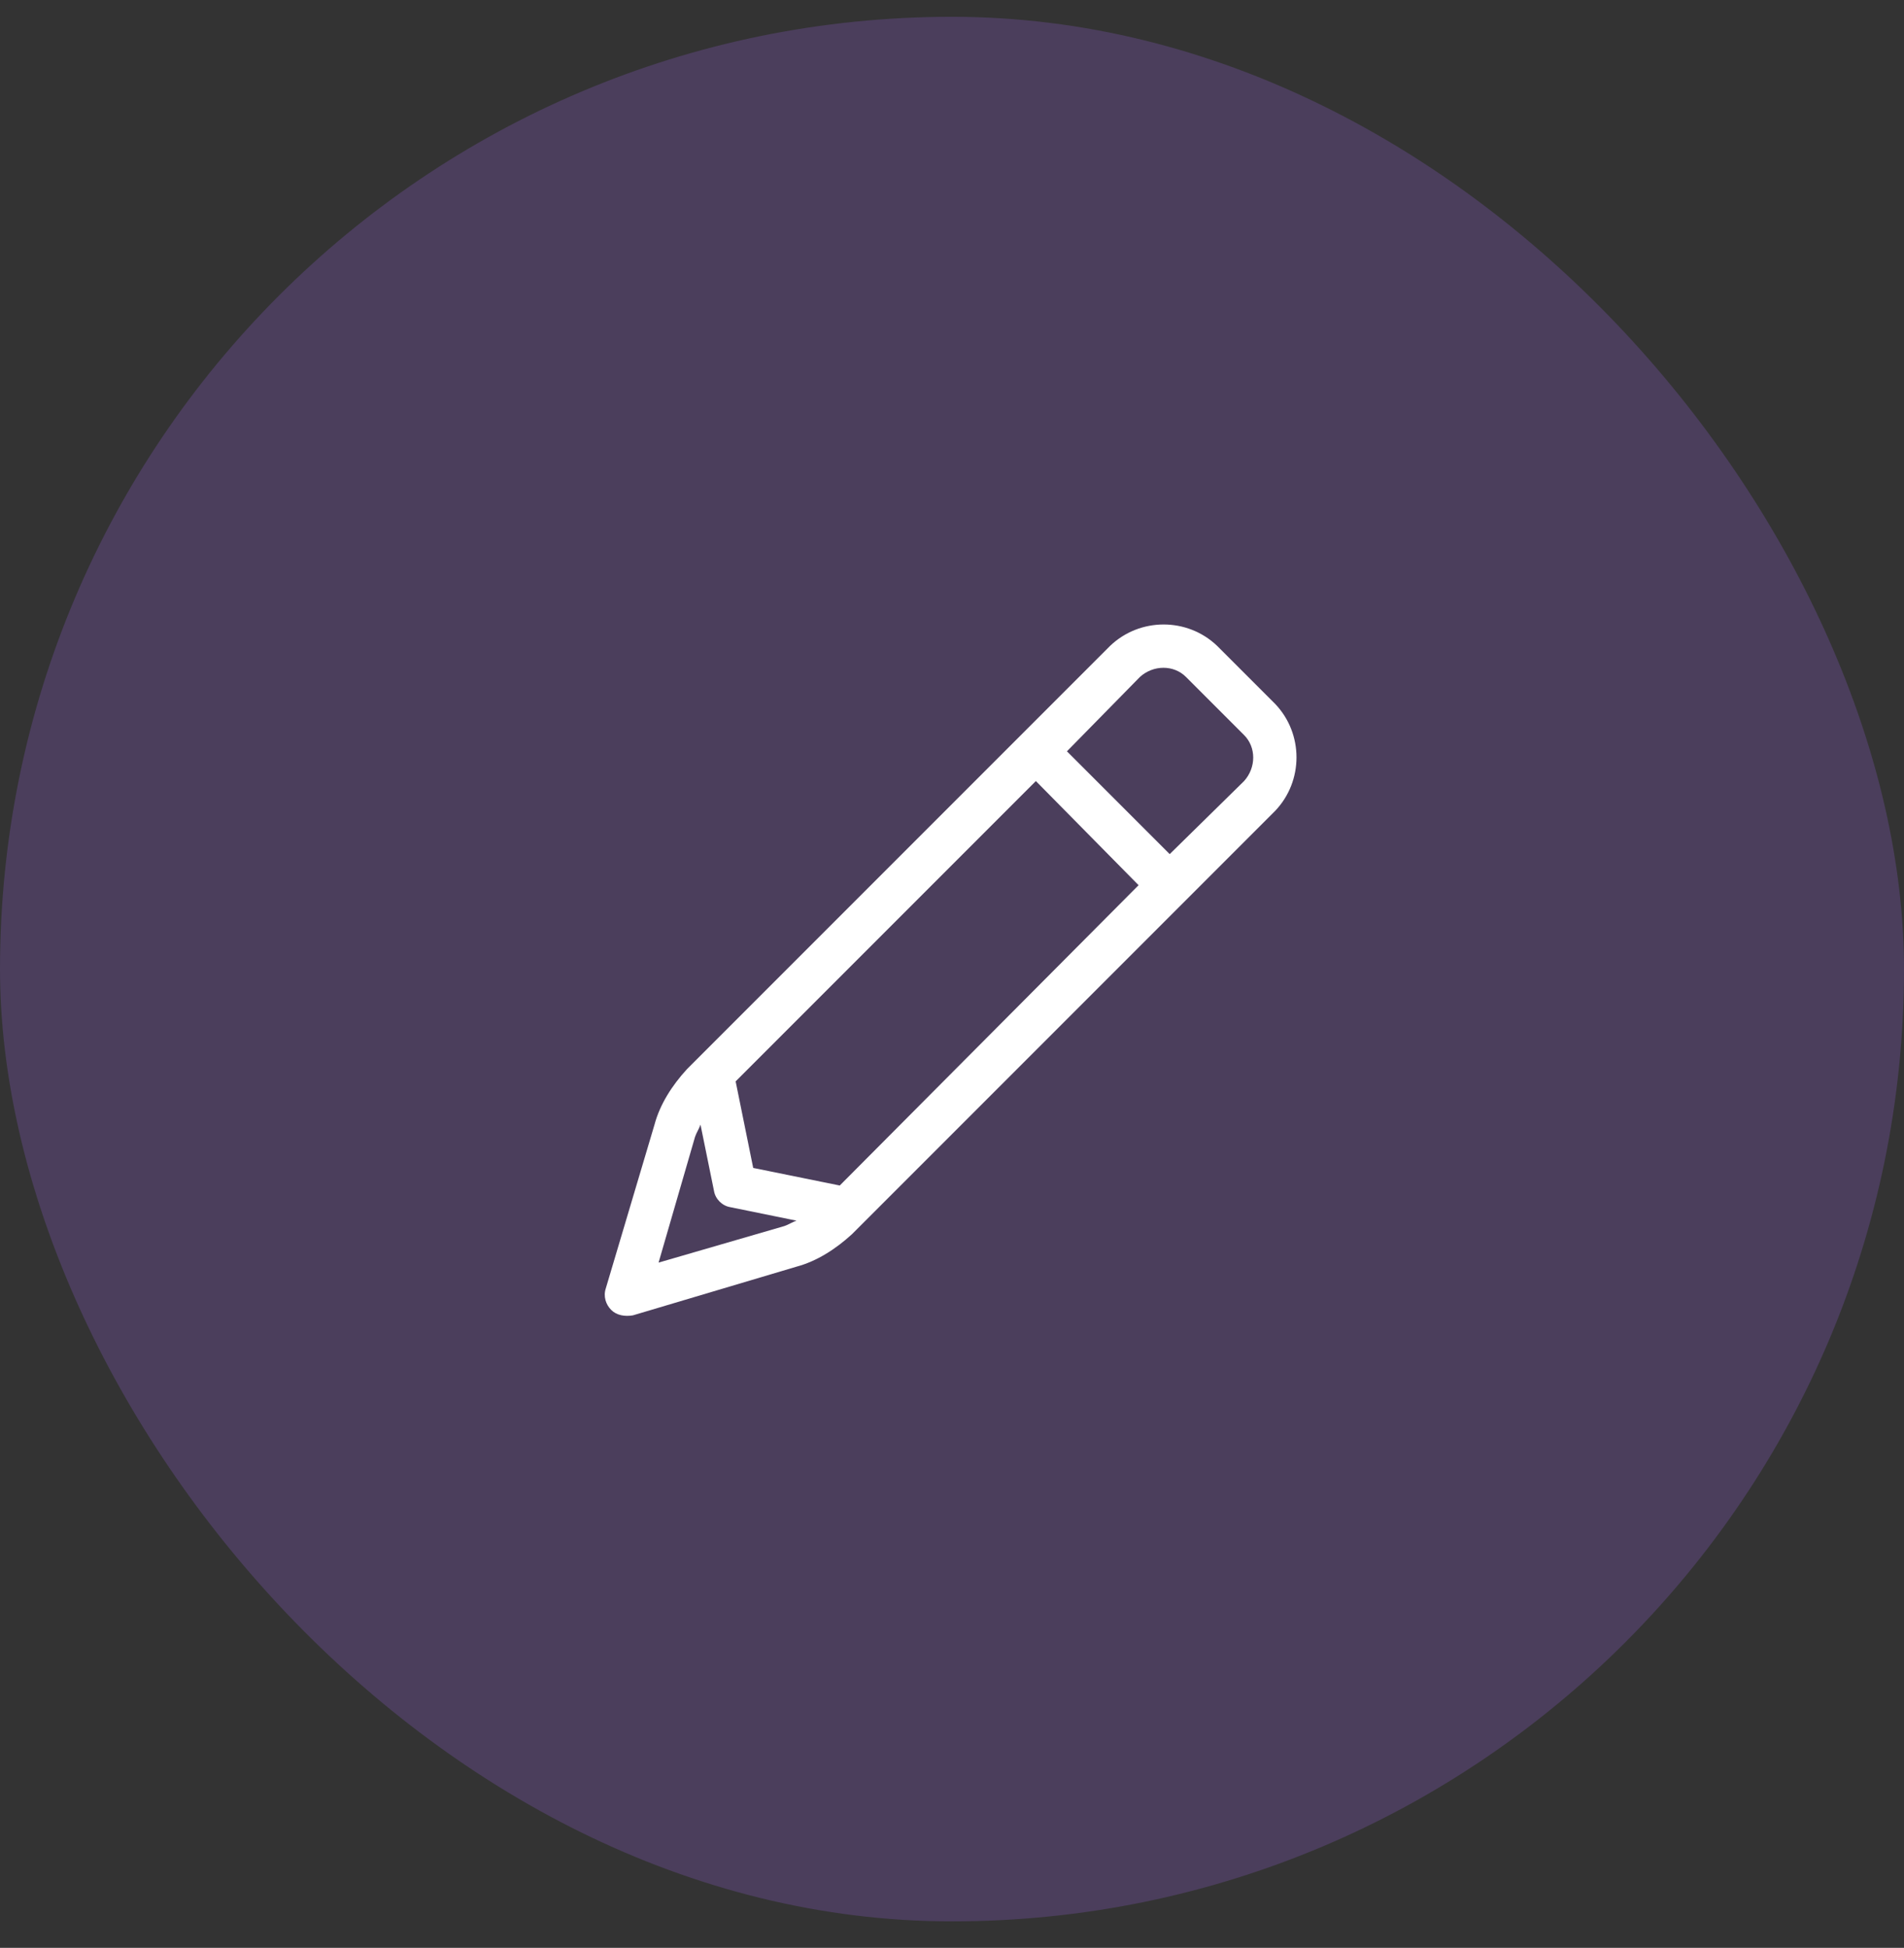 <svg width="44" height="45" viewBox="0 0 44 45" fill="none" xmlns="http://www.w3.org/2000/svg">
<rect x="0" y="0" width="44" height="45" fill="#333333" stroke="none"/>
<rect y="0.388" width="44" height="44" rx="22" fill="#AD6CFF" fill-opacity="0.2"/>
<path d="M25.656 14.919C26.344 14.263 27.438 14.263 28.125 14.919L29.469 16.263C30.125 16.95 30.125 18.044 29.469 18.732L19.688 28.513C19.312 28.857 18.875 29.138 18.406 29.263L14.625 30.388C14.438 30.419 14.25 30.388 14.125 30.263C14 30.138 13.938 29.95 14 29.763L15.125 25.982C15.25 25.513 15.531 25.075 15.875 24.7L25.656 14.919ZM27.406 15.638C27.125 15.357 26.656 15.357 26.344 15.638L24.656 17.357L27.031 19.732L28.75 18.044C29.031 17.732 29.031 17.263 28.75 16.982L27.406 15.638ZM17.406 26.982L19.406 27.388L26.312 20.45L23.938 18.044L17 24.982L17.406 26.982ZM16.188 25.982C16.156 26.075 16.094 26.169 16.062 26.263L15.219 29.169L18.125 28.325C18.219 28.294 18.312 28.232 18.406 28.2L16.875 27.888C16.688 27.857 16.531 27.7 16.5 27.513L16.188 25.982Z" fill="white"/>
</svg>
